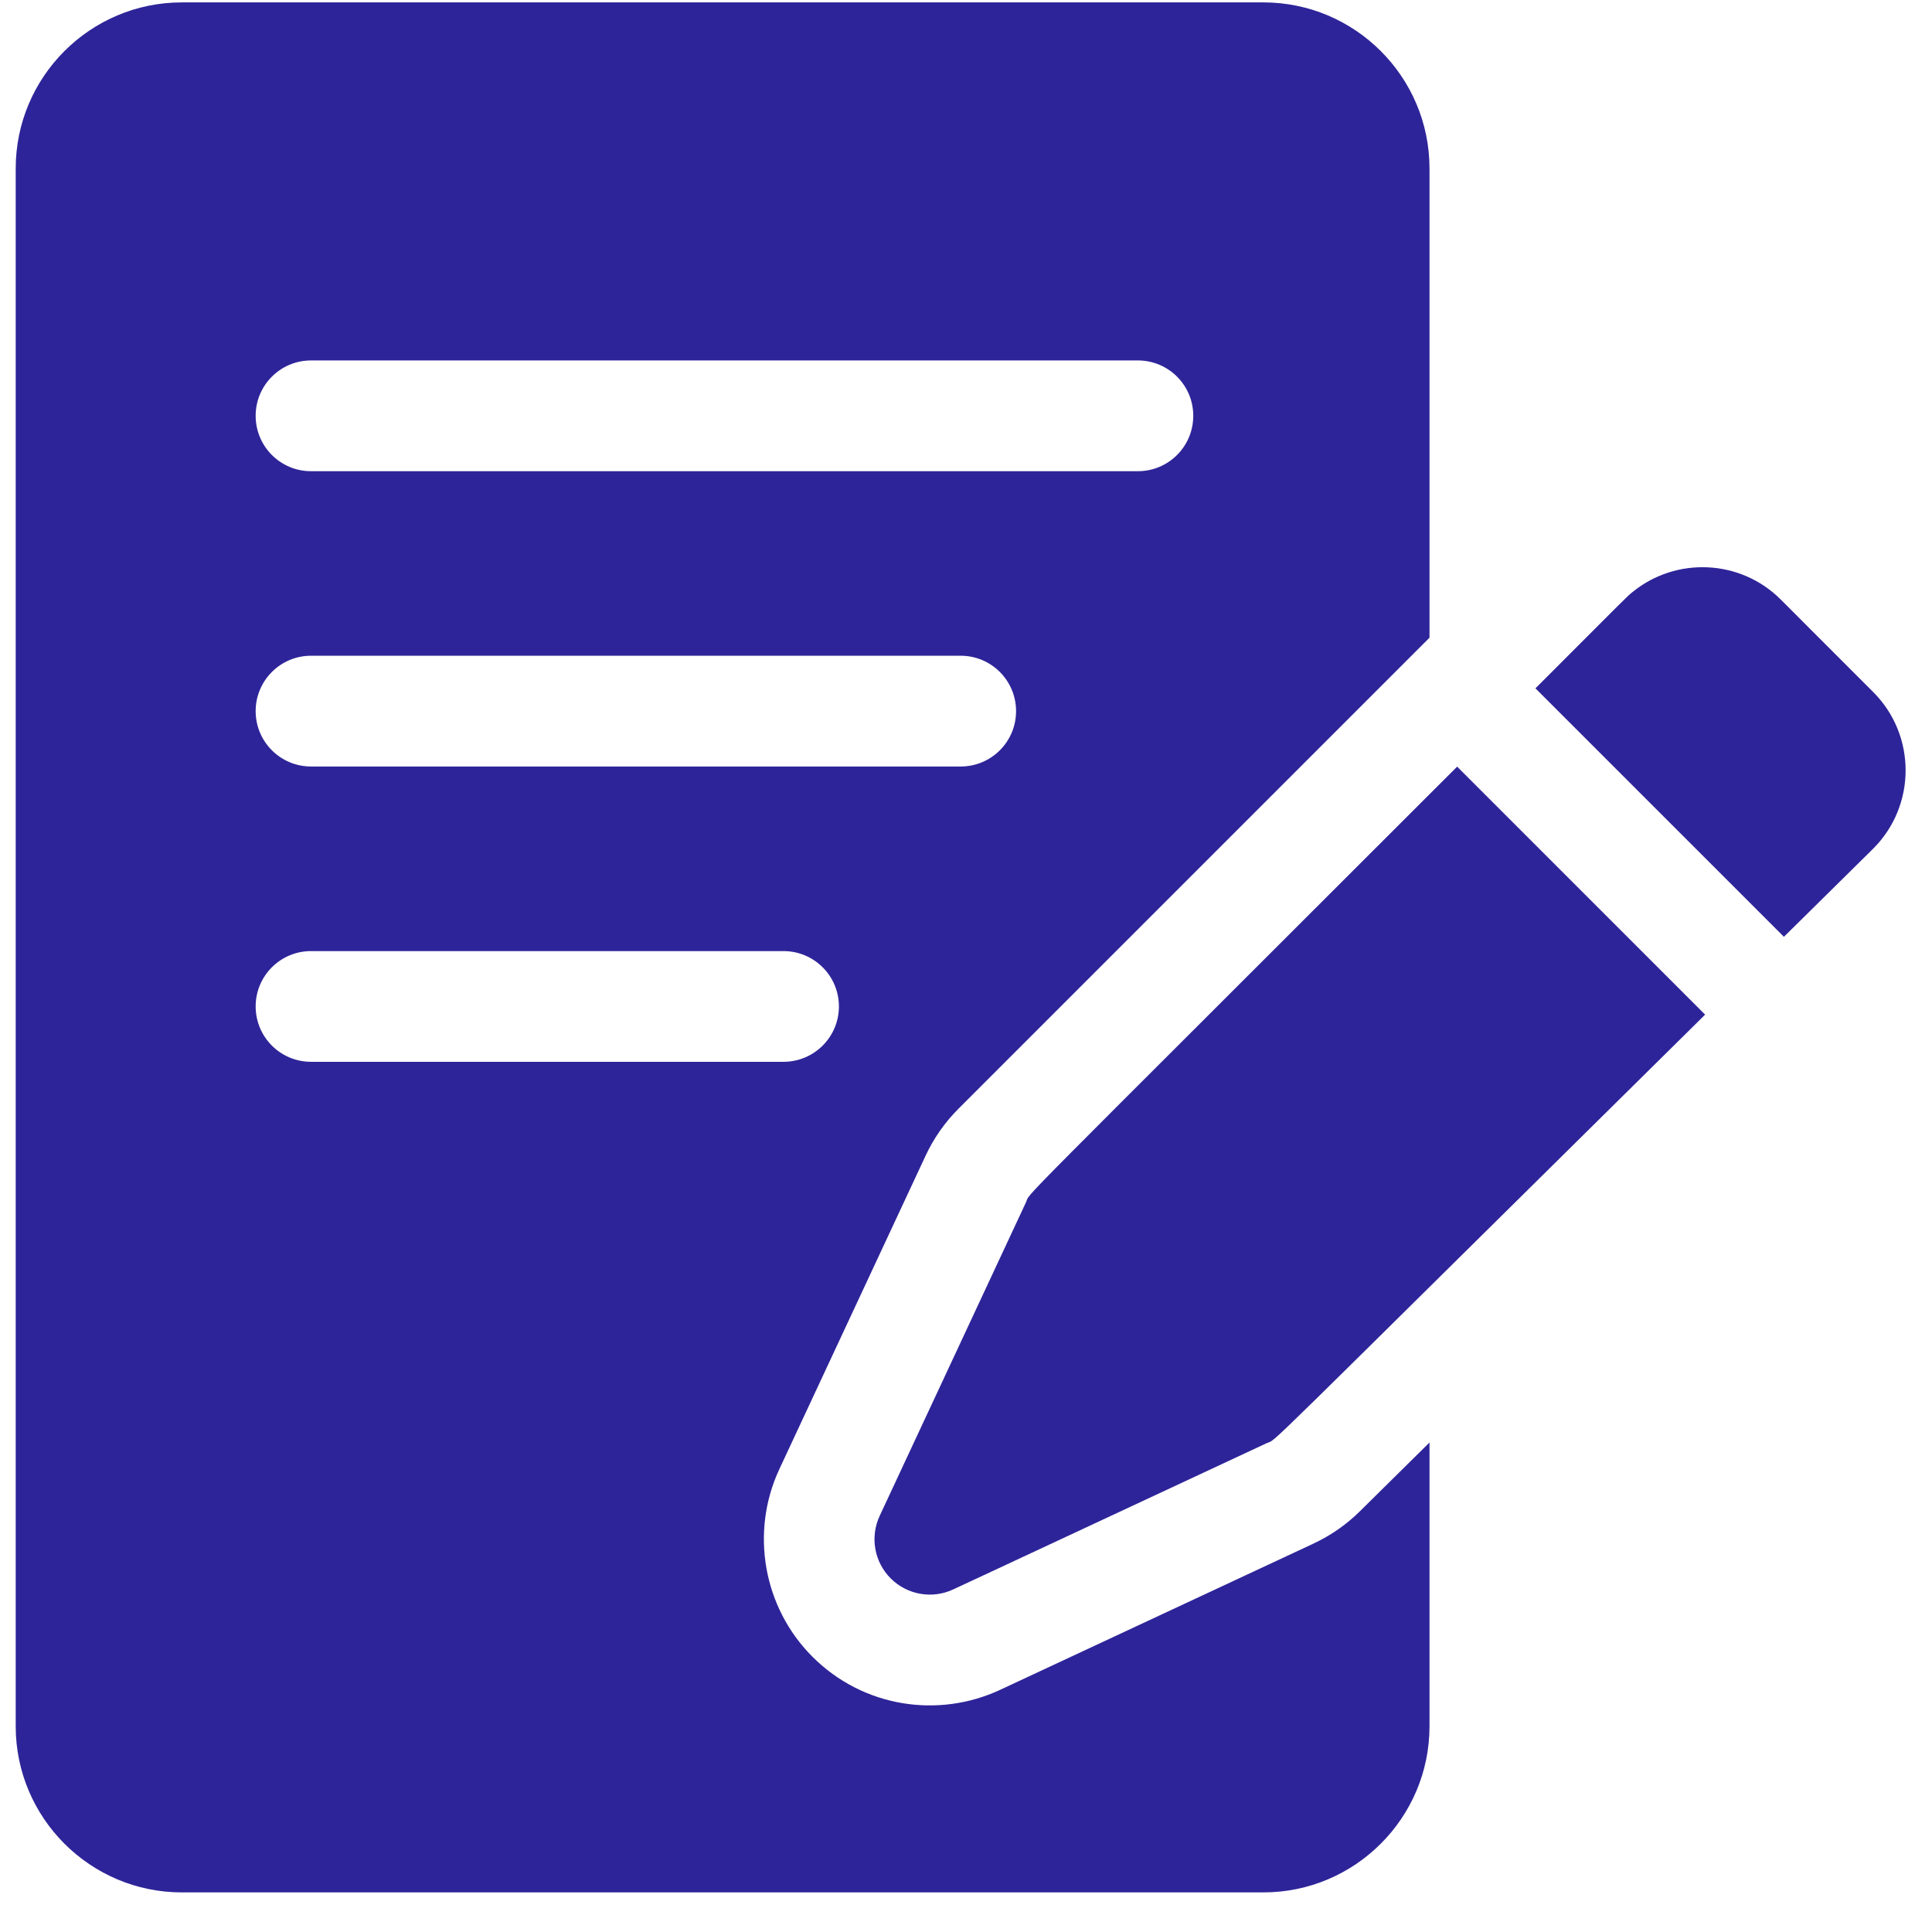 <svg width="46" height="46" viewBox="0 0 46 46" fill="none" xmlns="http://www.w3.org/2000/svg">
<path d="M42.4 14.276C41.437 13.312 39.906 13.252 38.871 14.095C38.721 14.217 38.837 14.11 36.558 16.389L42.474 22.305L44.6 20.206C45.629 19.178 45.629 17.505 44.6 16.477L42.4 14.276Z" fill="#2E2499"/>
<path d="M24.425 28.633L20.945 36.091C20.711 36.594 20.815 37.189 21.207 37.581C21.599 37.973 22.195 38.078 22.697 37.843L30.155 34.363C30.45 34.225 29.557 35.061 40.598 24.158L34.694 18.253C23.746 29.201 24.566 28.333 24.425 28.633Z" fill="#2E2499"/>
<path d="M32.377 35.984C32.054 36.303 31.682 36.561 31.271 36.753L23.813 40.234C22.347 40.918 20.555 40.657 19.344 39.446C18.172 38.275 17.856 36.479 18.557 34.977L22.037 27.519C22.232 27.1 22.497 26.722 22.824 26.395L34.036 15.183V4.012C34.036 1.831 32.262 0.057 30.081 0.057H4.329C2.148 0.057 0.374 1.831 0.374 4.012V41.102C0.374 43.282 2.148 45.057 4.329 45.057H30.081C32.262 45.057 34.036 43.282 34.036 41.102V34.345L32.377 35.984ZM7.405 8.582H27.093C27.821 8.582 28.411 9.172 28.411 9.9C28.411 10.629 27.821 11.219 27.093 11.219H7.405C6.677 11.219 6.087 10.629 6.087 9.9C6.087 9.172 6.677 8.582 7.405 8.582ZM7.405 15.613H22.874C23.602 15.613 24.192 16.204 24.192 16.932C24.192 17.66 23.602 18.25 22.874 18.25H7.405C6.677 18.25 6.087 17.66 6.087 16.932C6.087 16.204 6.677 15.613 7.405 15.613ZM6.087 23.963C6.087 23.235 6.677 22.645 7.405 22.645H18.655C19.383 22.645 19.974 23.235 19.974 23.963C19.974 24.691 19.383 25.281 18.655 25.281H7.405C6.677 25.281 6.087 24.691 6.087 23.963Z" fill="#2E2499"/>
</svg>
